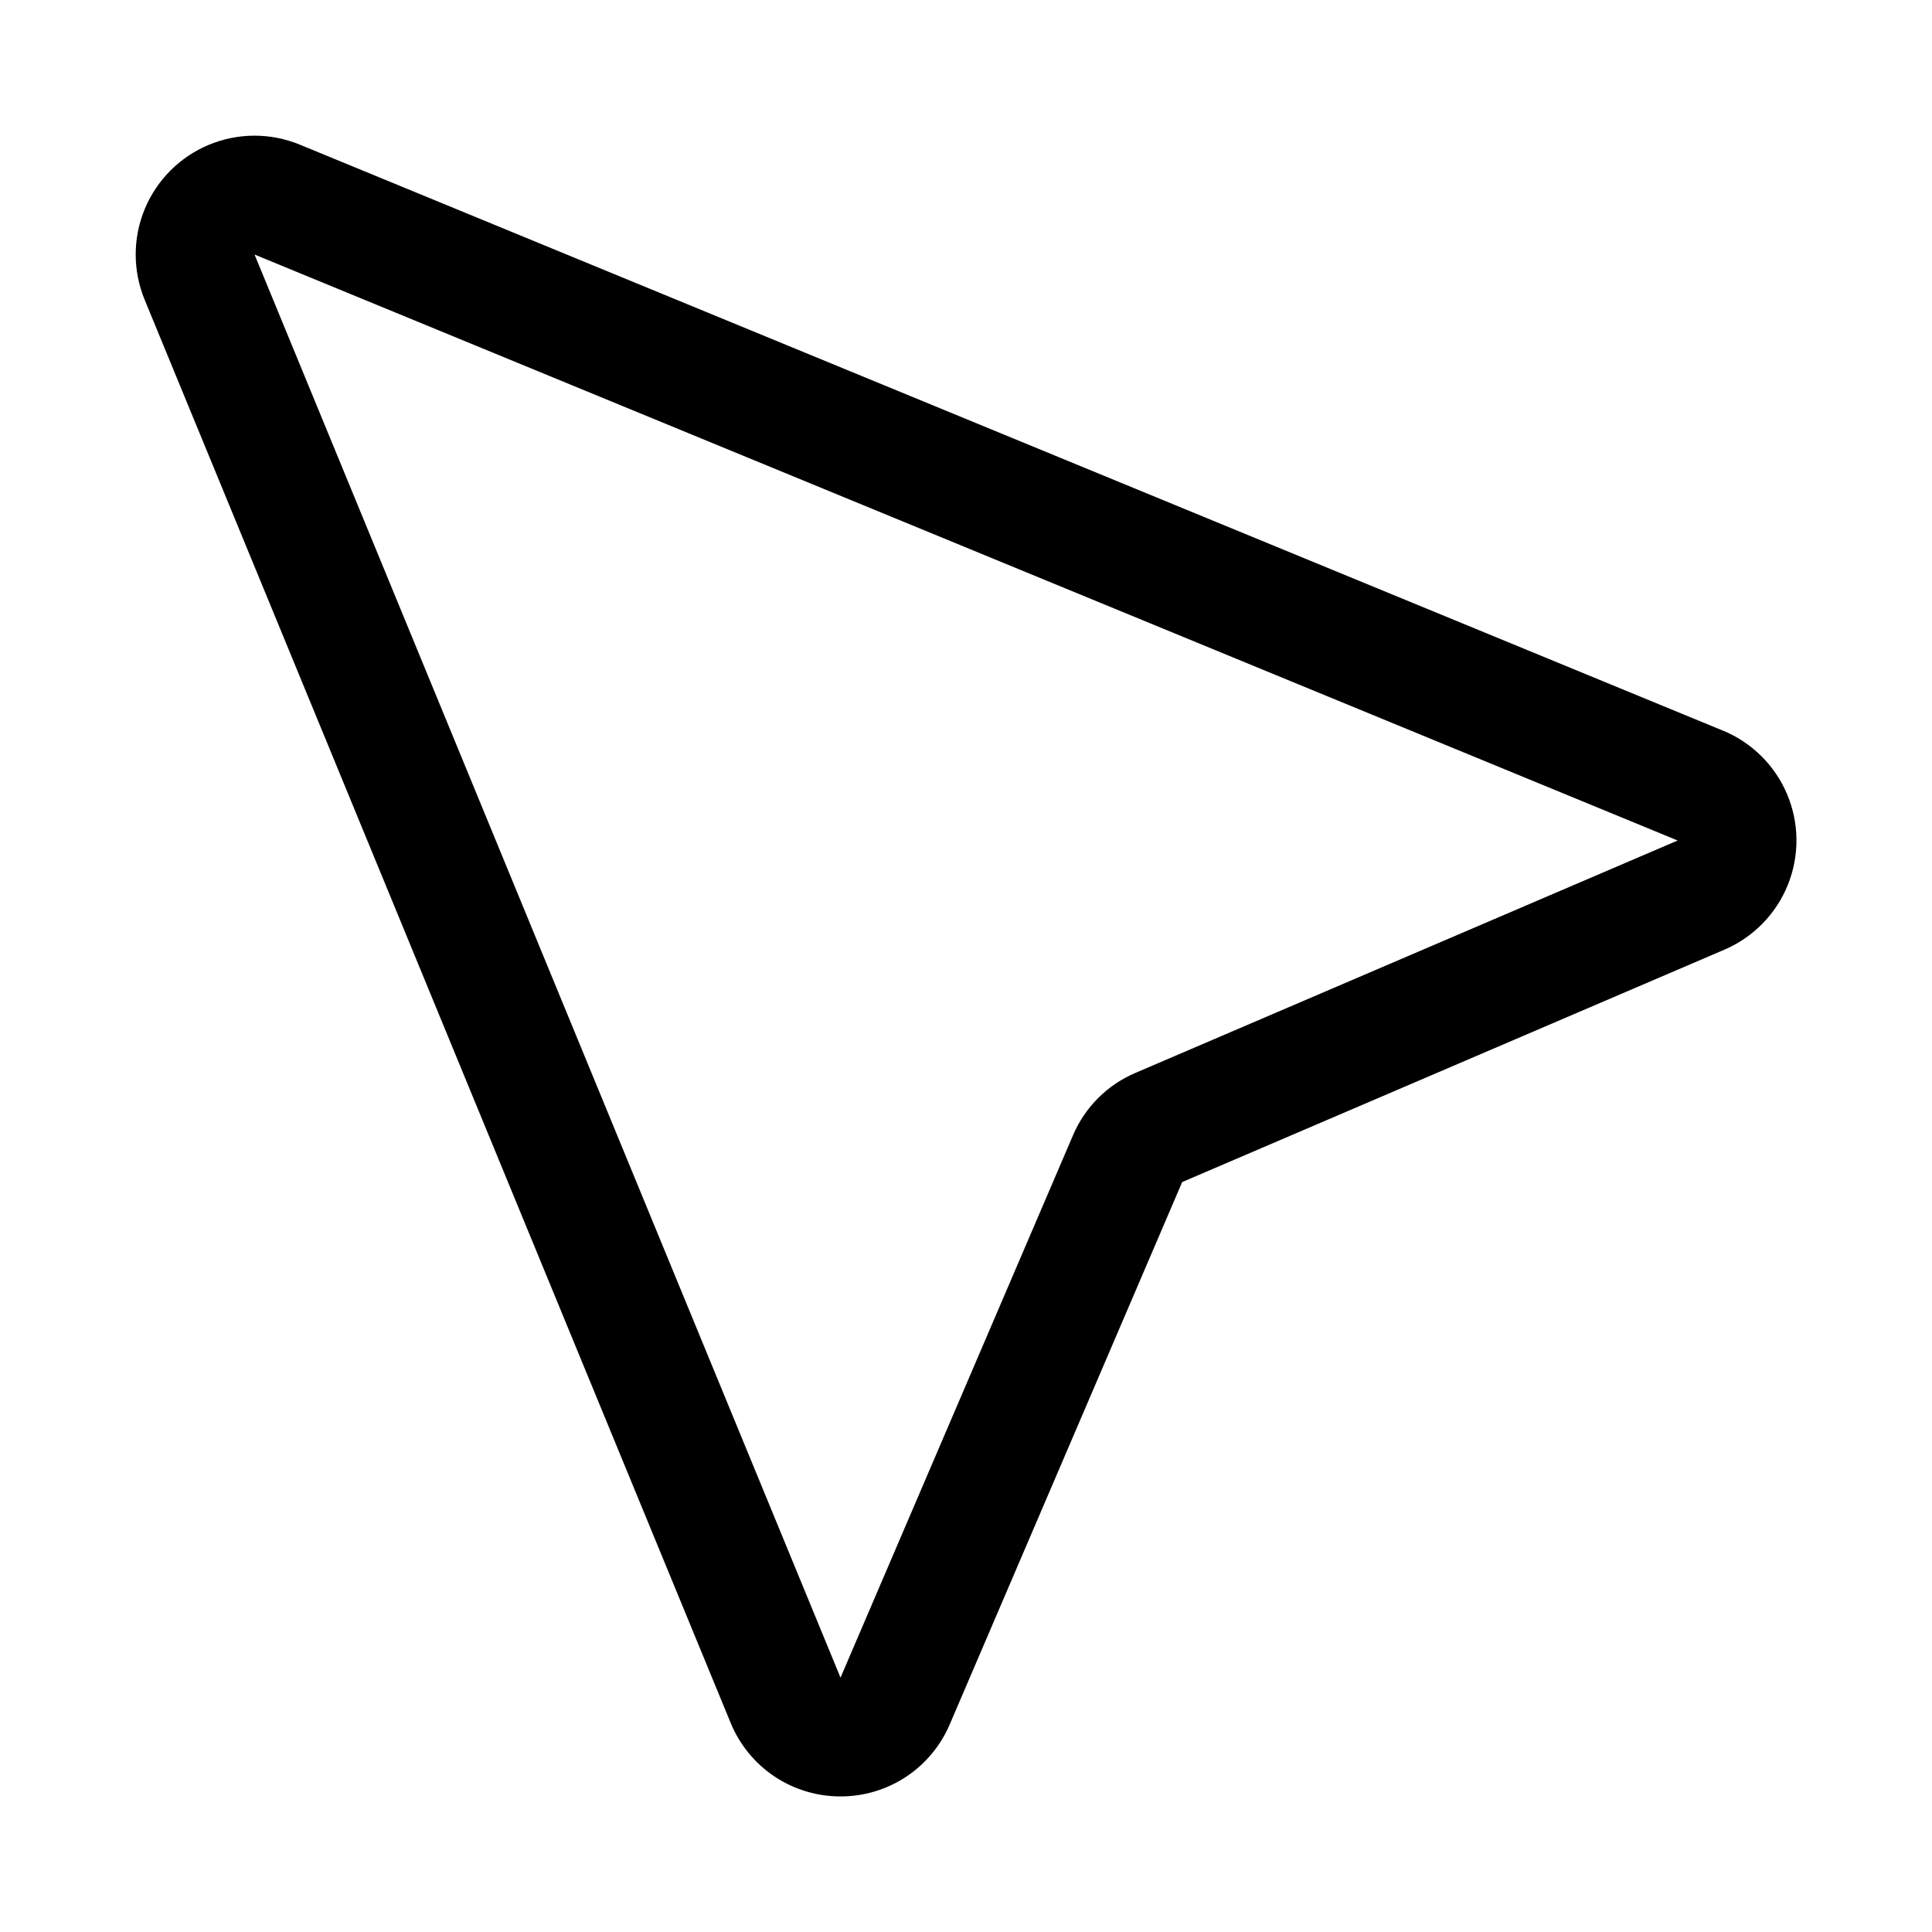 <?xml version="1.0" encoding="UTF-8"?>
<!-- Uploaded to: SVG Find, www.svgrepo.com, Generator: SVG Find Mixer Tools -->
<svg fill="#000000" width="800px" height="800px" version="1.1" viewBox="144 144 512 512" xmlns="http://www.w3.org/2000/svg">
 <path d="m600.58 337.62-377.13-155.29c-7.707-3.176-16.359-3.168-24.059 0.027-7.699 3.191-13.82 9.309-17.02 17.008-3.199 7.695-3.211 16.348-0.043 24.059l155.3 377.15c2.352 5.742 6.356 10.656 11.5 14.129 5.144 3.469 11.199 5.336 17.406 5.367h0.223c6.164 0.008 12.191-1.793 17.336-5.188 5.144-3.394 9.176-8.227 11.594-13.895l61.602-143.73 143.71-61.594-0.004 0.004c7.641-3.273 13.68-9.438 16.793-17.148 3.113-7.707 3.055-16.336-0.168-24-3.223-7.664-9.344-13.742-17.031-16.91zm-155.73 90.727v0.004c-7.43 3.172-13.344 9.098-16.504 16.531l-61.602 143.71-155.29-377.14 377.14 155.29z"/>
</svg>